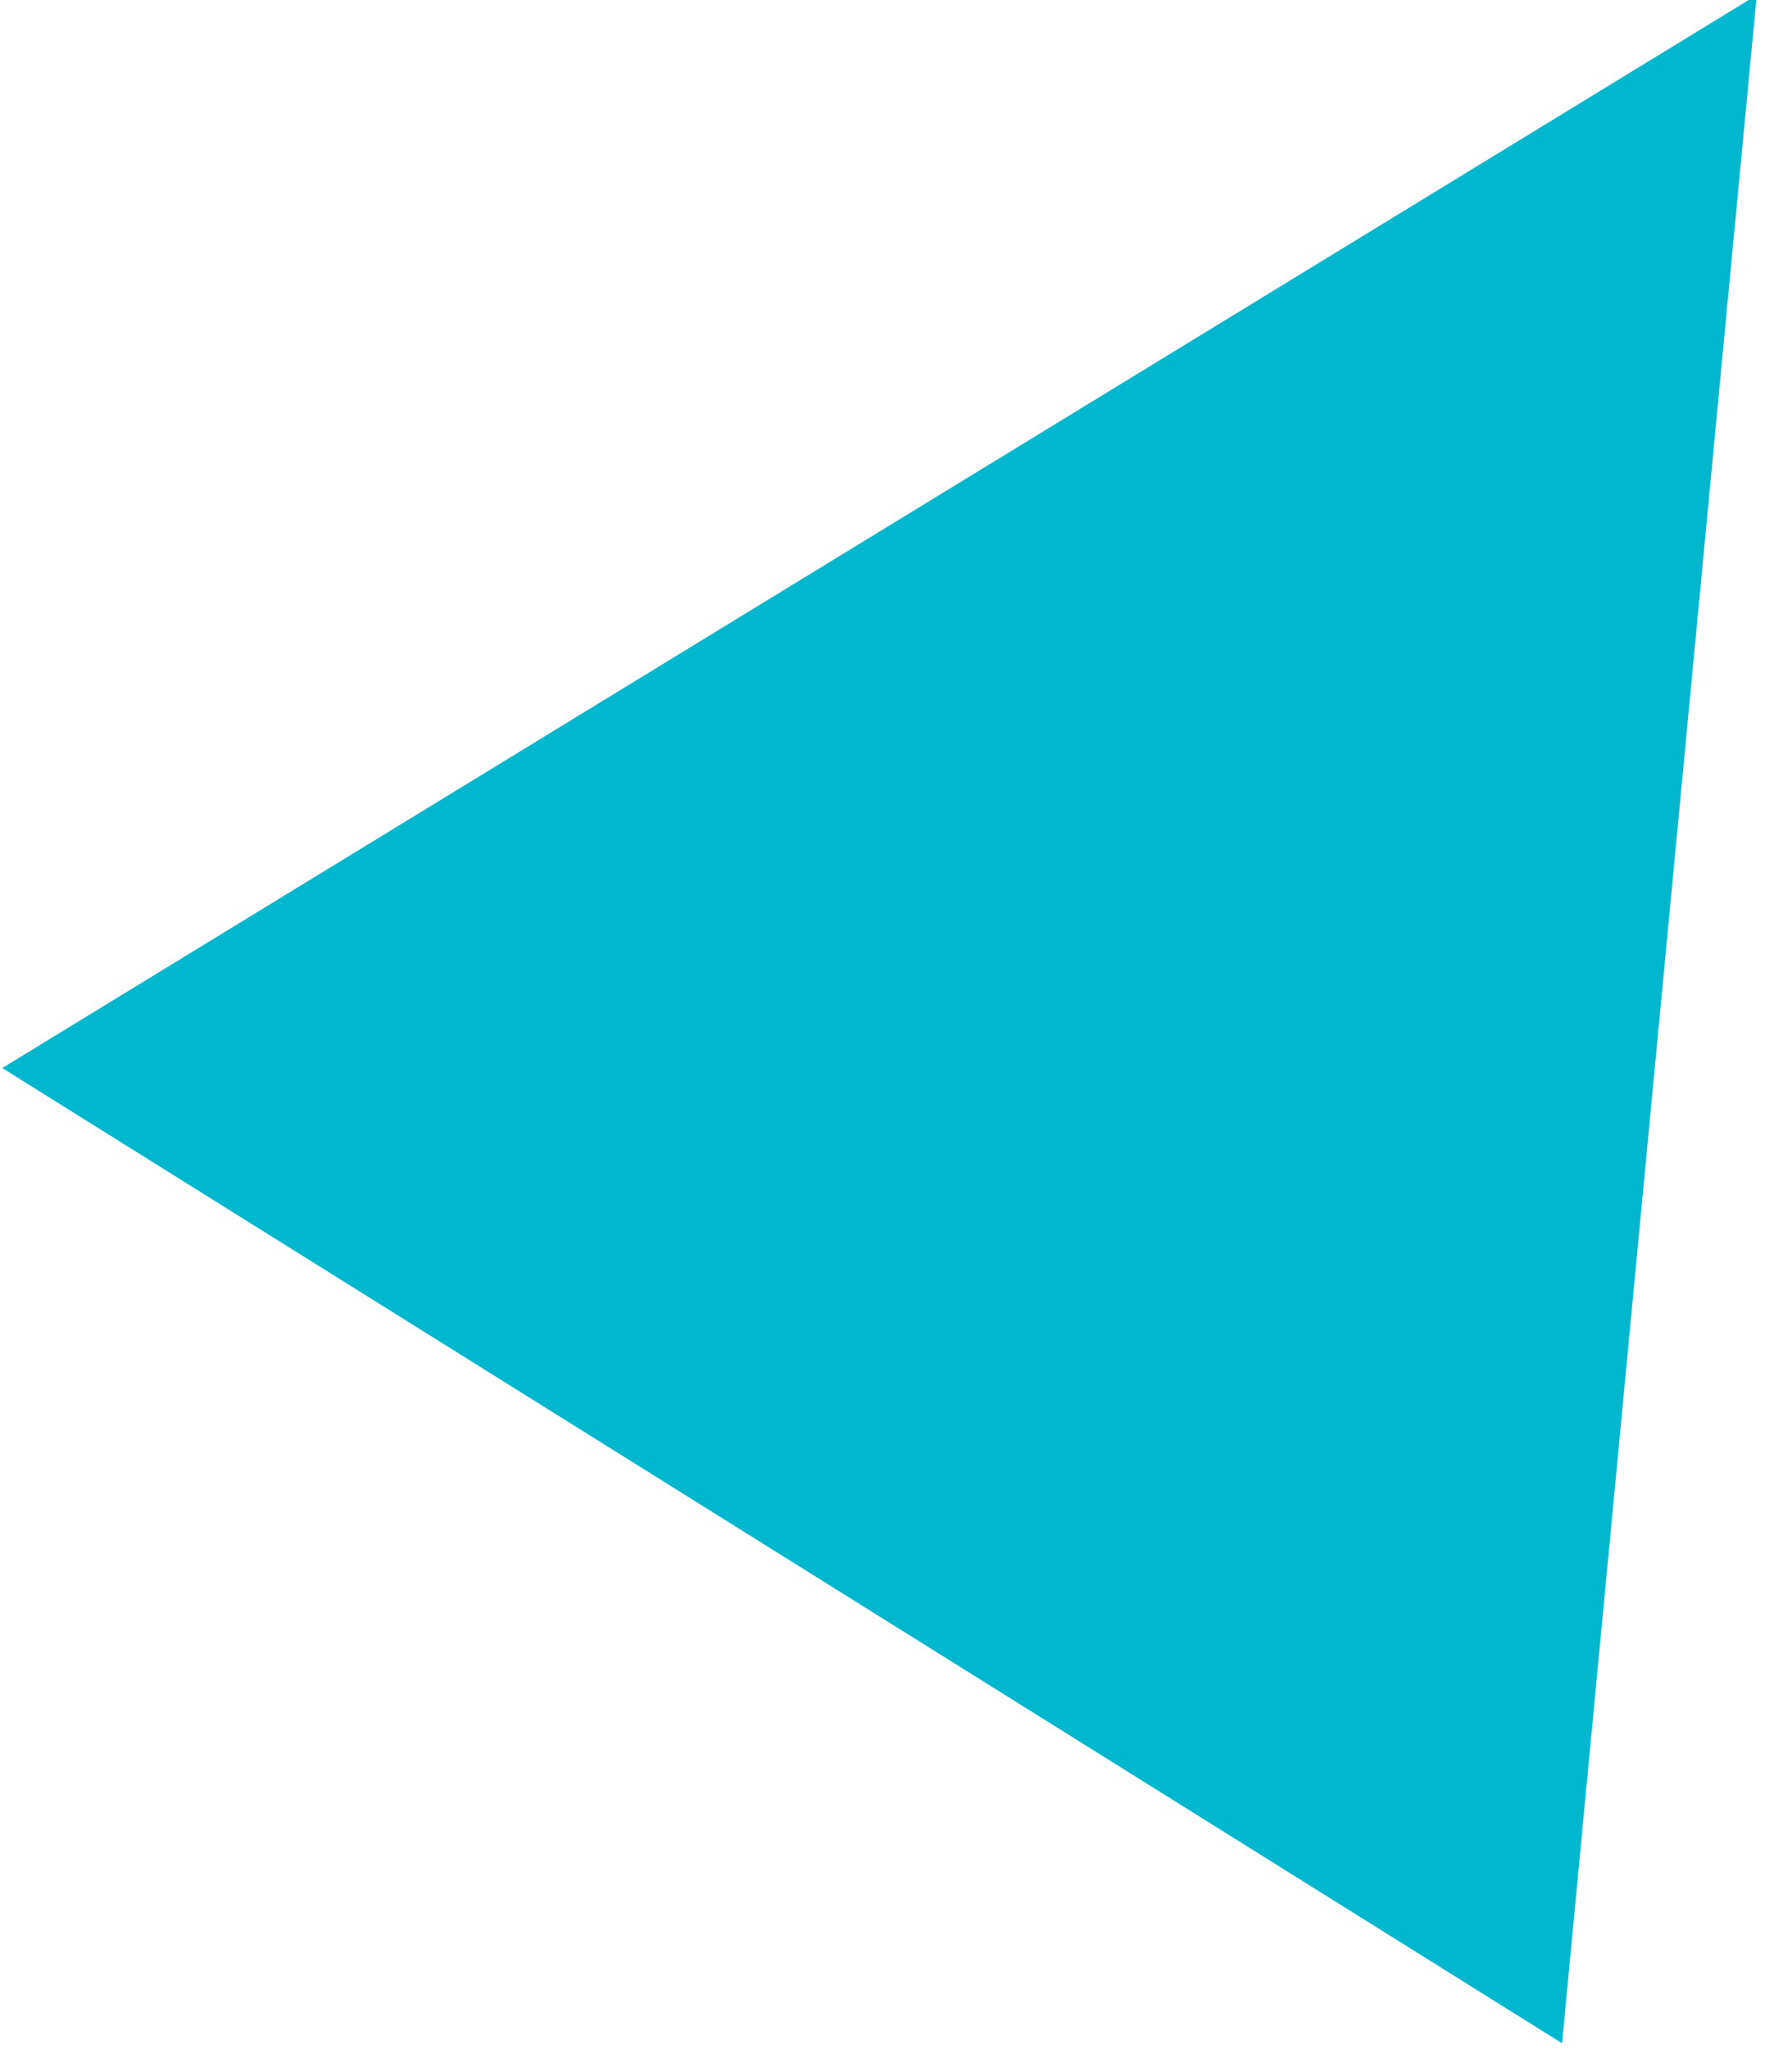<?xml version="1.0" encoding="UTF-8"?>
<svg width="21px" height="24px" viewBox="0 0 21 24" version="1.1" xmlns="http://www.w3.org/2000/svg" xmlns:xlink="http://www.w3.org/1999/xlink">
    <!-- Generator: Sketch 49.3 (51167) - http://www.bohemiancoding.com/sketch -->
    <title>Triangle 2</title>
    <desc>Created with Sketch.</desc>
    <defs></defs>
    <g id="👉-Extra-Large-Devices:-Desktops-(≥1200px)" stroke="none" stroke-width="1" fill="none" fill-rule="evenodd">
        <g id="Landing-Page-(≥1200px)" transform="translate(-871, -2746)" fill="#00B7CE">
            <g id="Teachers" transform="translate(-31, 1868)">
                <g id="confetti-2" transform="translate(1004.535, 530.438) rotate(-46) translate(-1004.535, -530.438) translate(674.035, 109.438)">
                    <polygon id="Triangle-2" transform="translate(13.06, 605.689) rotate(-282) translate(-13.06, -605.689) " points="13.06 594.913 23.837 616.466 2.283 616.466"></polygon>
                </g>
            </g>
        </g>
    </g>
</svg>